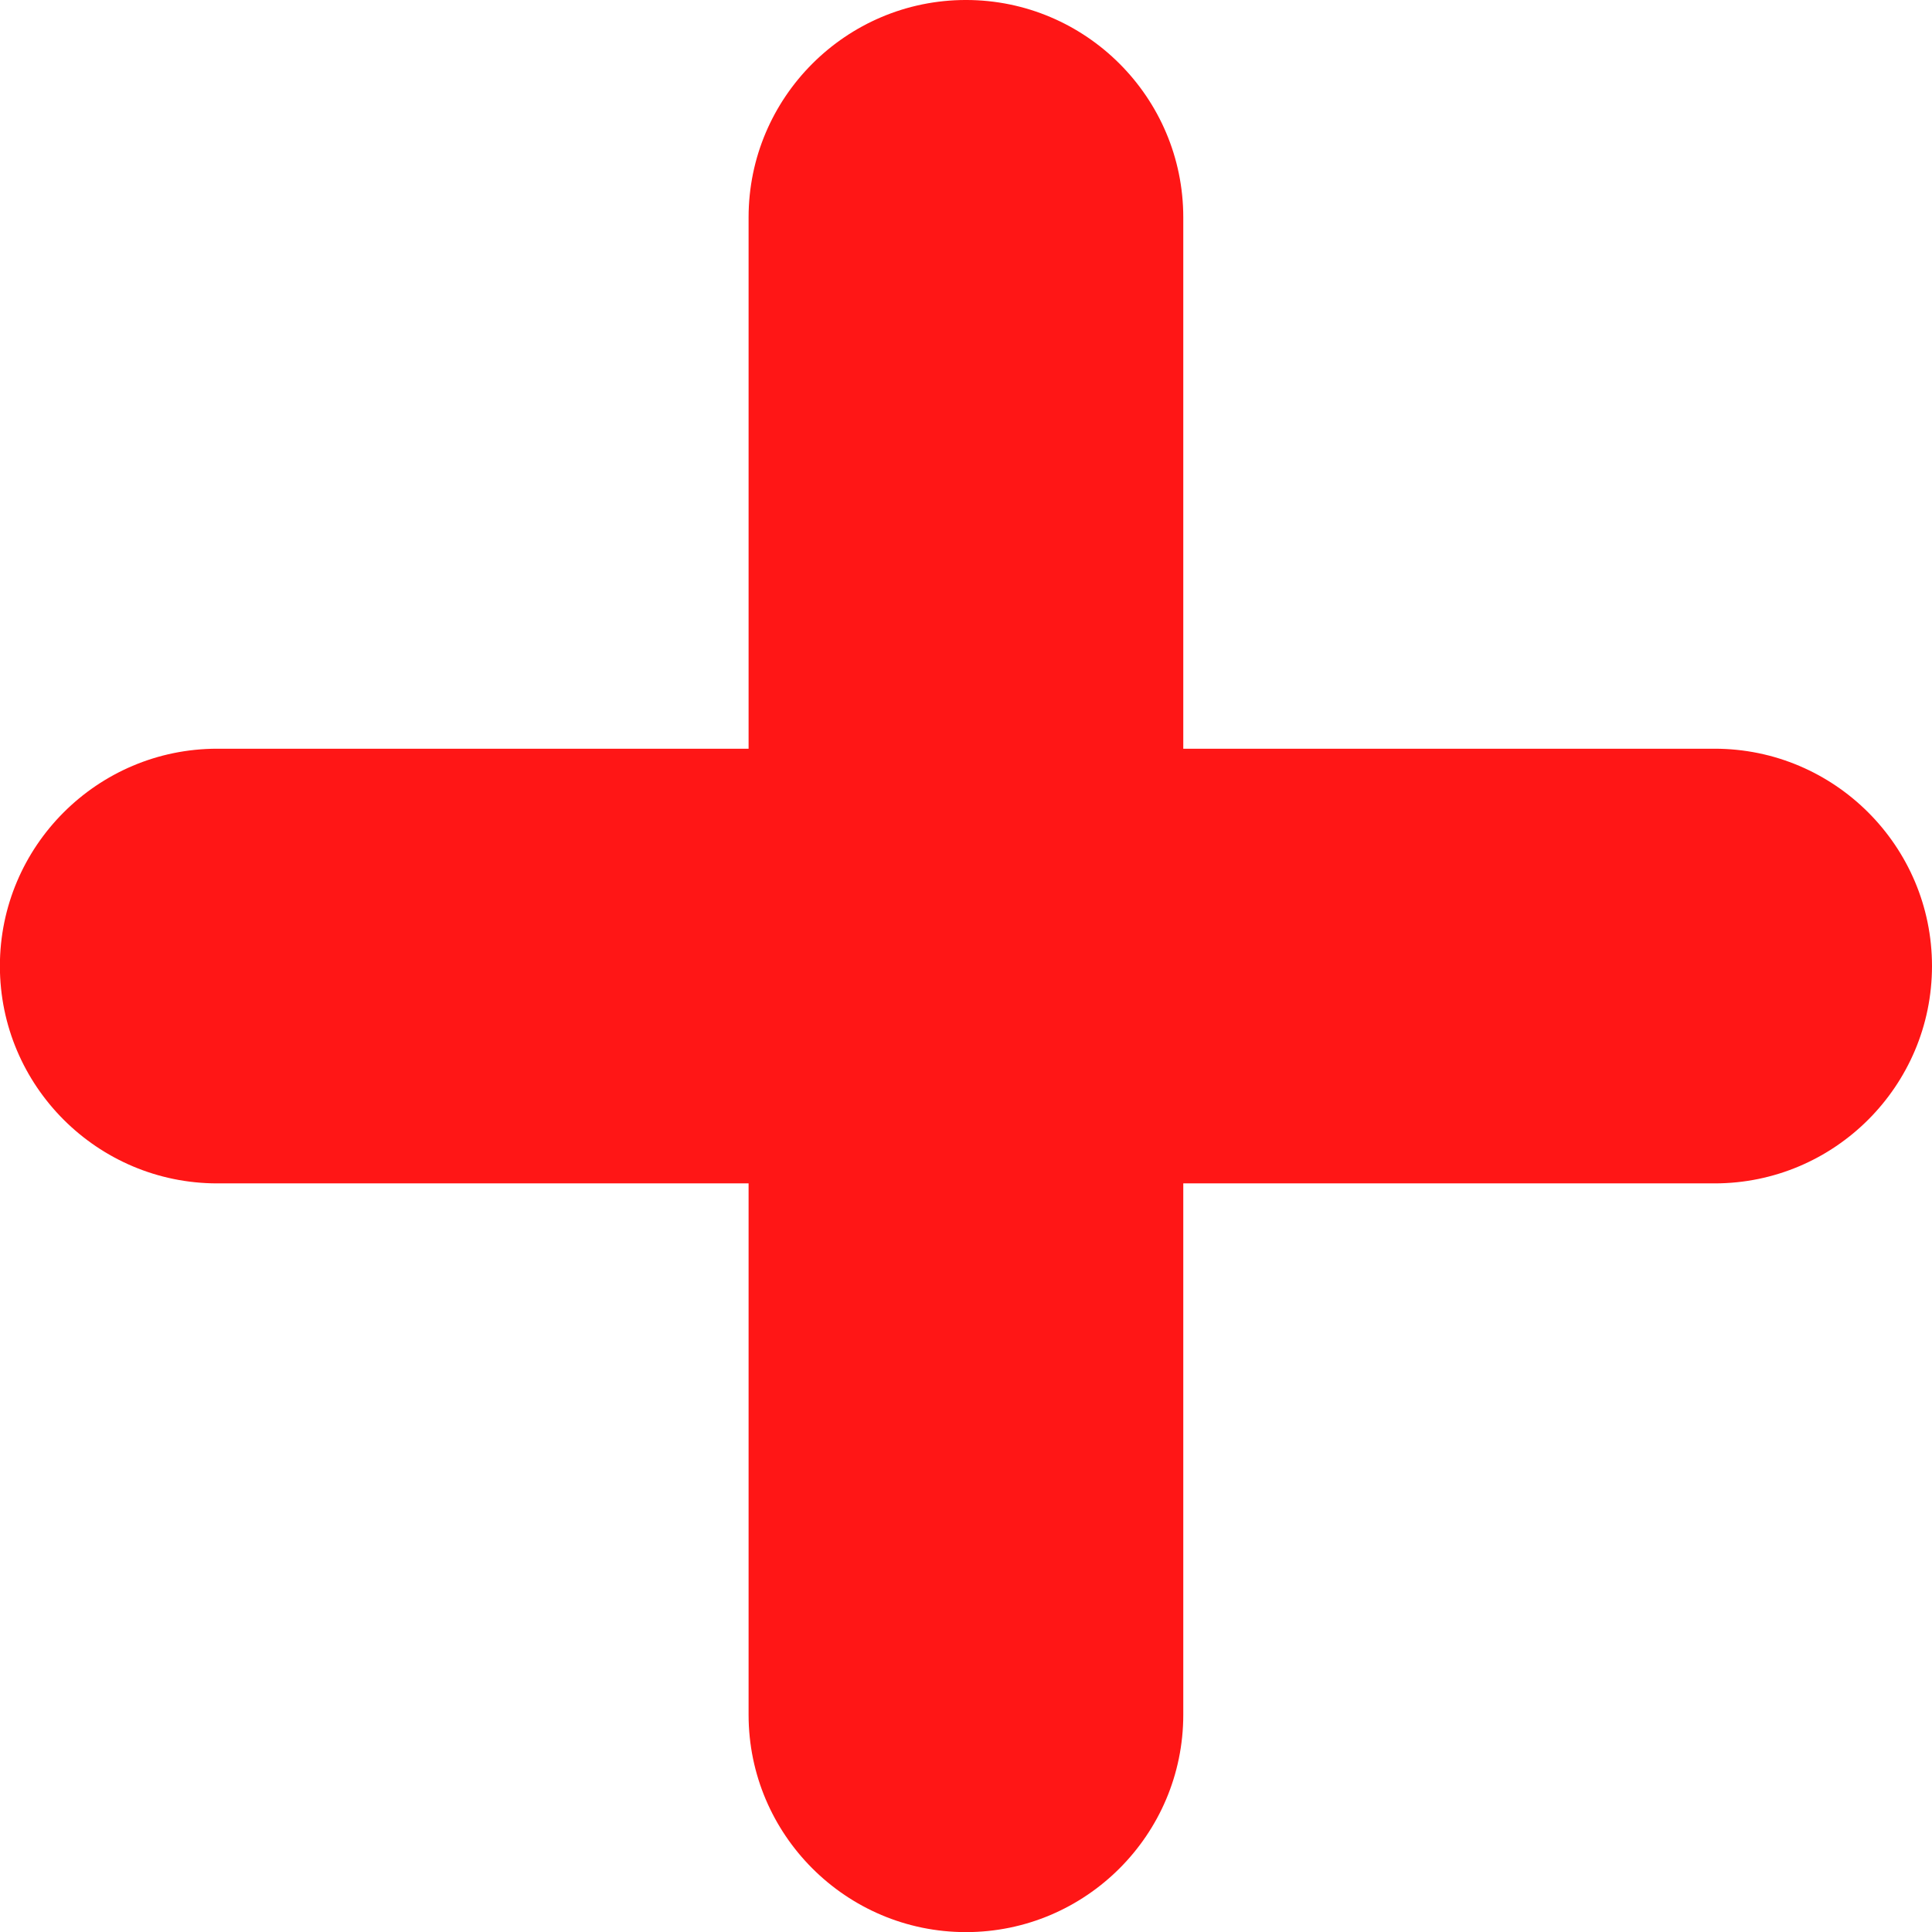 <?xml version="1.0" encoding="UTF-8" standalone="no"?><svg xmlns="http://www.w3.org/2000/svg" xmlns:xlink="http://www.w3.org/1999/xlink" fill="#000000" height="781.1" preserveAspectRatio="xMidYMid meet" version="1" viewBox="110.7 101.5 781.1 781.1" width="781.1" zoomAndPan="magnify"><g id="change1_1"><path d="M 803.922 404.203 L 589.094 404.203 L 589.094 189.367 C 589.094 140.918 549.68 101.496 501.227 101.496 C 452.773 101.496 413.352 140.918 413.352 189.367 L 413.352 404.203 L 198.52 404.203 C 150.07 404.203 110.656 443.621 110.656 492.066 C 110.656 540.52 150.07 579.938 198.52 579.938 L 413.352 579.938 L 413.352 794.77 C 413.352 843.223 452.773 882.645 501.227 882.645 C 549.68 882.645 589.094 843.223 589.094 794.77 L 589.094 579.938 L 803.922 579.938 C 852.371 579.938 891.797 540.52 891.797 492.066 C 891.797 443.621 852.371 404.203 803.922 404.203" fill="#ff1616"/></g></svg>